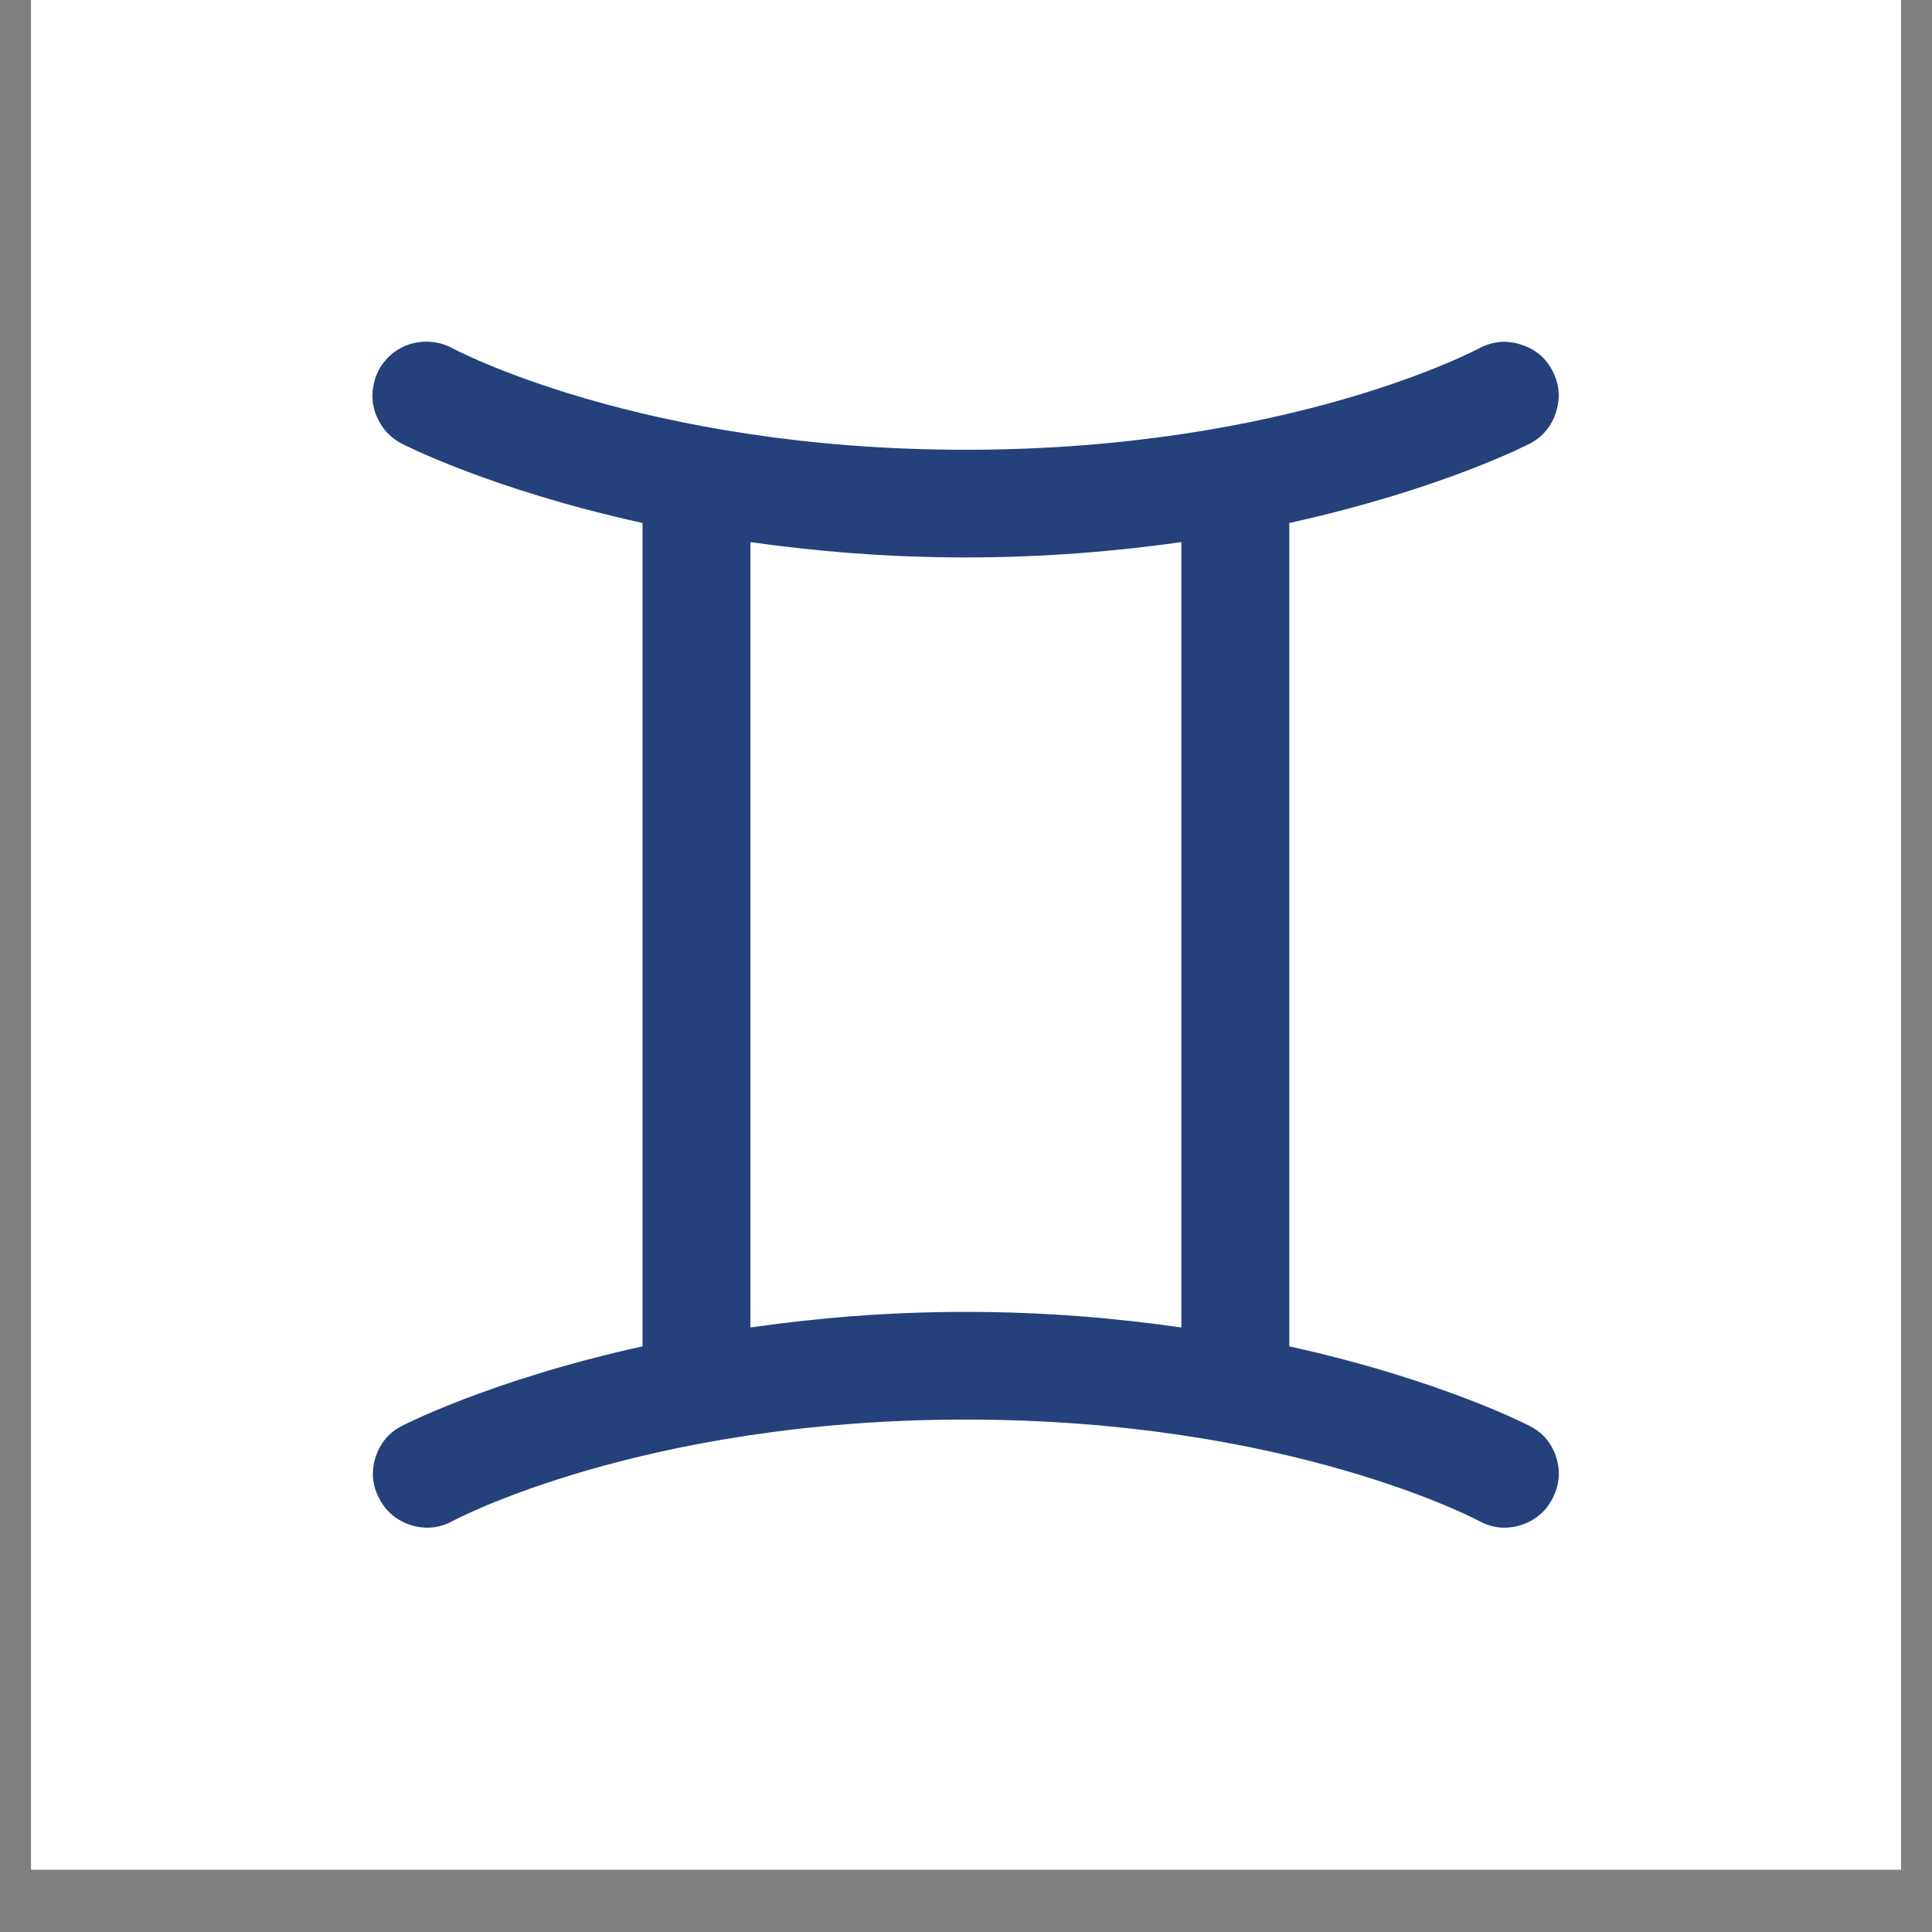 <?xml version="1.0" encoding="UTF-8"?>
<svg xmlns="http://www.w3.org/2000/svg" xmlns:xlink="http://www.w3.org/1999/xlink" width="40" zoomAndPan="magnify" viewBox="0 0 30 30" height="40" preserveAspectRatio="xMidYMid meet" version="1.0">
  <rect x="0" y="0" width="30" height="30" fill="#808080" stroke="none"/>
  <defs>
    <clipPath id="3639ad1d16">
      <path d="M 0.484 0 L 29.516 0 L 29.516 29.031 L 0.484 29.031 Z M 0.484 0 " clip-rule="nonzero"></path>
    </clipPath>
    <clipPath id="2b48bfd7fa">
      <path d="M 5.711 5.227 L 24.582 5.227 L 24.582 24 L 5.711 24 Z M 5.711 5.227 " clip-rule="nonzero"></path>
    </clipPath>
  </defs>
  <g clip-path="url(#3639ad1d16)">
    <path fill="#ffffff" d="M 0.484 0 L 29.516 0 L 29.516 29.031 L 0.484 29.031 Z M 0.484 0 " fill-opacity="1" fill-rule="nonzero"></path>
    <path fill="#ffffff" d="M 0.484 0 L 29.516 0 L 29.516 29.031 L 0.484 29.031 Z M 0.484 0 " fill-opacity="1" fill-rule="nonzero"></path>
  </g>
  <g clip-path="url(#2b48bfd7fa)">
    <path fill="#24417c" d="M 6.625 5.305 C 6.43 5.305 6.258 5.363 6.105 5.48 C 5.953 5.602 5.852 5.754 5.809 5.941 C 5.762 6.129 5.777 6.312 5.859 6.488 C 5.938 6.664 6.066 6.797 6.234 6.887 C 6.234 6.887 7.602 7.598 9.977 8.121 L 9.977 20.906 C 7.602 21.43 6.234 22.145 6.234 22.145 C 6.031 22.25 5.898 22.418 5.828 22.637 C 5.762 22.859 5.781 23.07 5.891 23.273 C 6 23.48 6.164 23.613 6.387 23.684 C 6.609 23.75 6.82 23.73 7.023 23.621 C 7.023 23.621 9.949 22.043 14.996 22.043 C 20.047 22.043 22.973 23.621 22.973 23.621 C 23.176 23.73 23.387 23.75 23.609 23.684 C 23.832 23.613 23.996 23.48 24.105 23.273 C 24.211 23.07 24.234 22.859 24.168 22.637 C 24.098 22.418 23.965 22.25 23.758 22.145 C 23.758 22.145 22.395 21.43 20.02 20.906 L 20.02 8.121 C 22.395 7.598 23.758 6.887 23.758 6.887 C 23.965 6.777 24.098 6.609 24.164 6.391 C 24.234 6.168 24.211 5.957 24.105 5.754 C 23.996 5.547 23.828 5.414 23.609 5.348 C 23.387 5.277 23.176 5.301 22.973 5.406 C 22.973 5.406 20.047 6.984 14.996 6.984 C 9.949 6.984 7.023 5.406 7.023 5.406 C 6.898 5.34 6.766 5.305 6.625 5.305 Z M 11.652 8.418 C 12.656 8.559 13.766 8.656 14.996 8.656 C 16.23 8.656 17.34 8.559 18.344 8.418 L 18.344 20.613 C 17.34 20.469 16.23 20.371 14.996 20.371 C 13.766 20.371 12.656 20.469 11.652 20.613 Z M 11.652 8.418 " fill-opacity="1" fill-rule="nonzero"></path>
  </g>
  <path stroke-linecap="butt" transform="matrix(0, 0.726, -0.726, 0, 19.715, 11.8)" fill="none" stroke-linejoin="miter" d="M 0.001 0.5 L 7.493 0.5 " stroke="#24417c" stroke-width="1" stroke-opacity="1" stroke-miterlimit="4"></path>
</svg>
